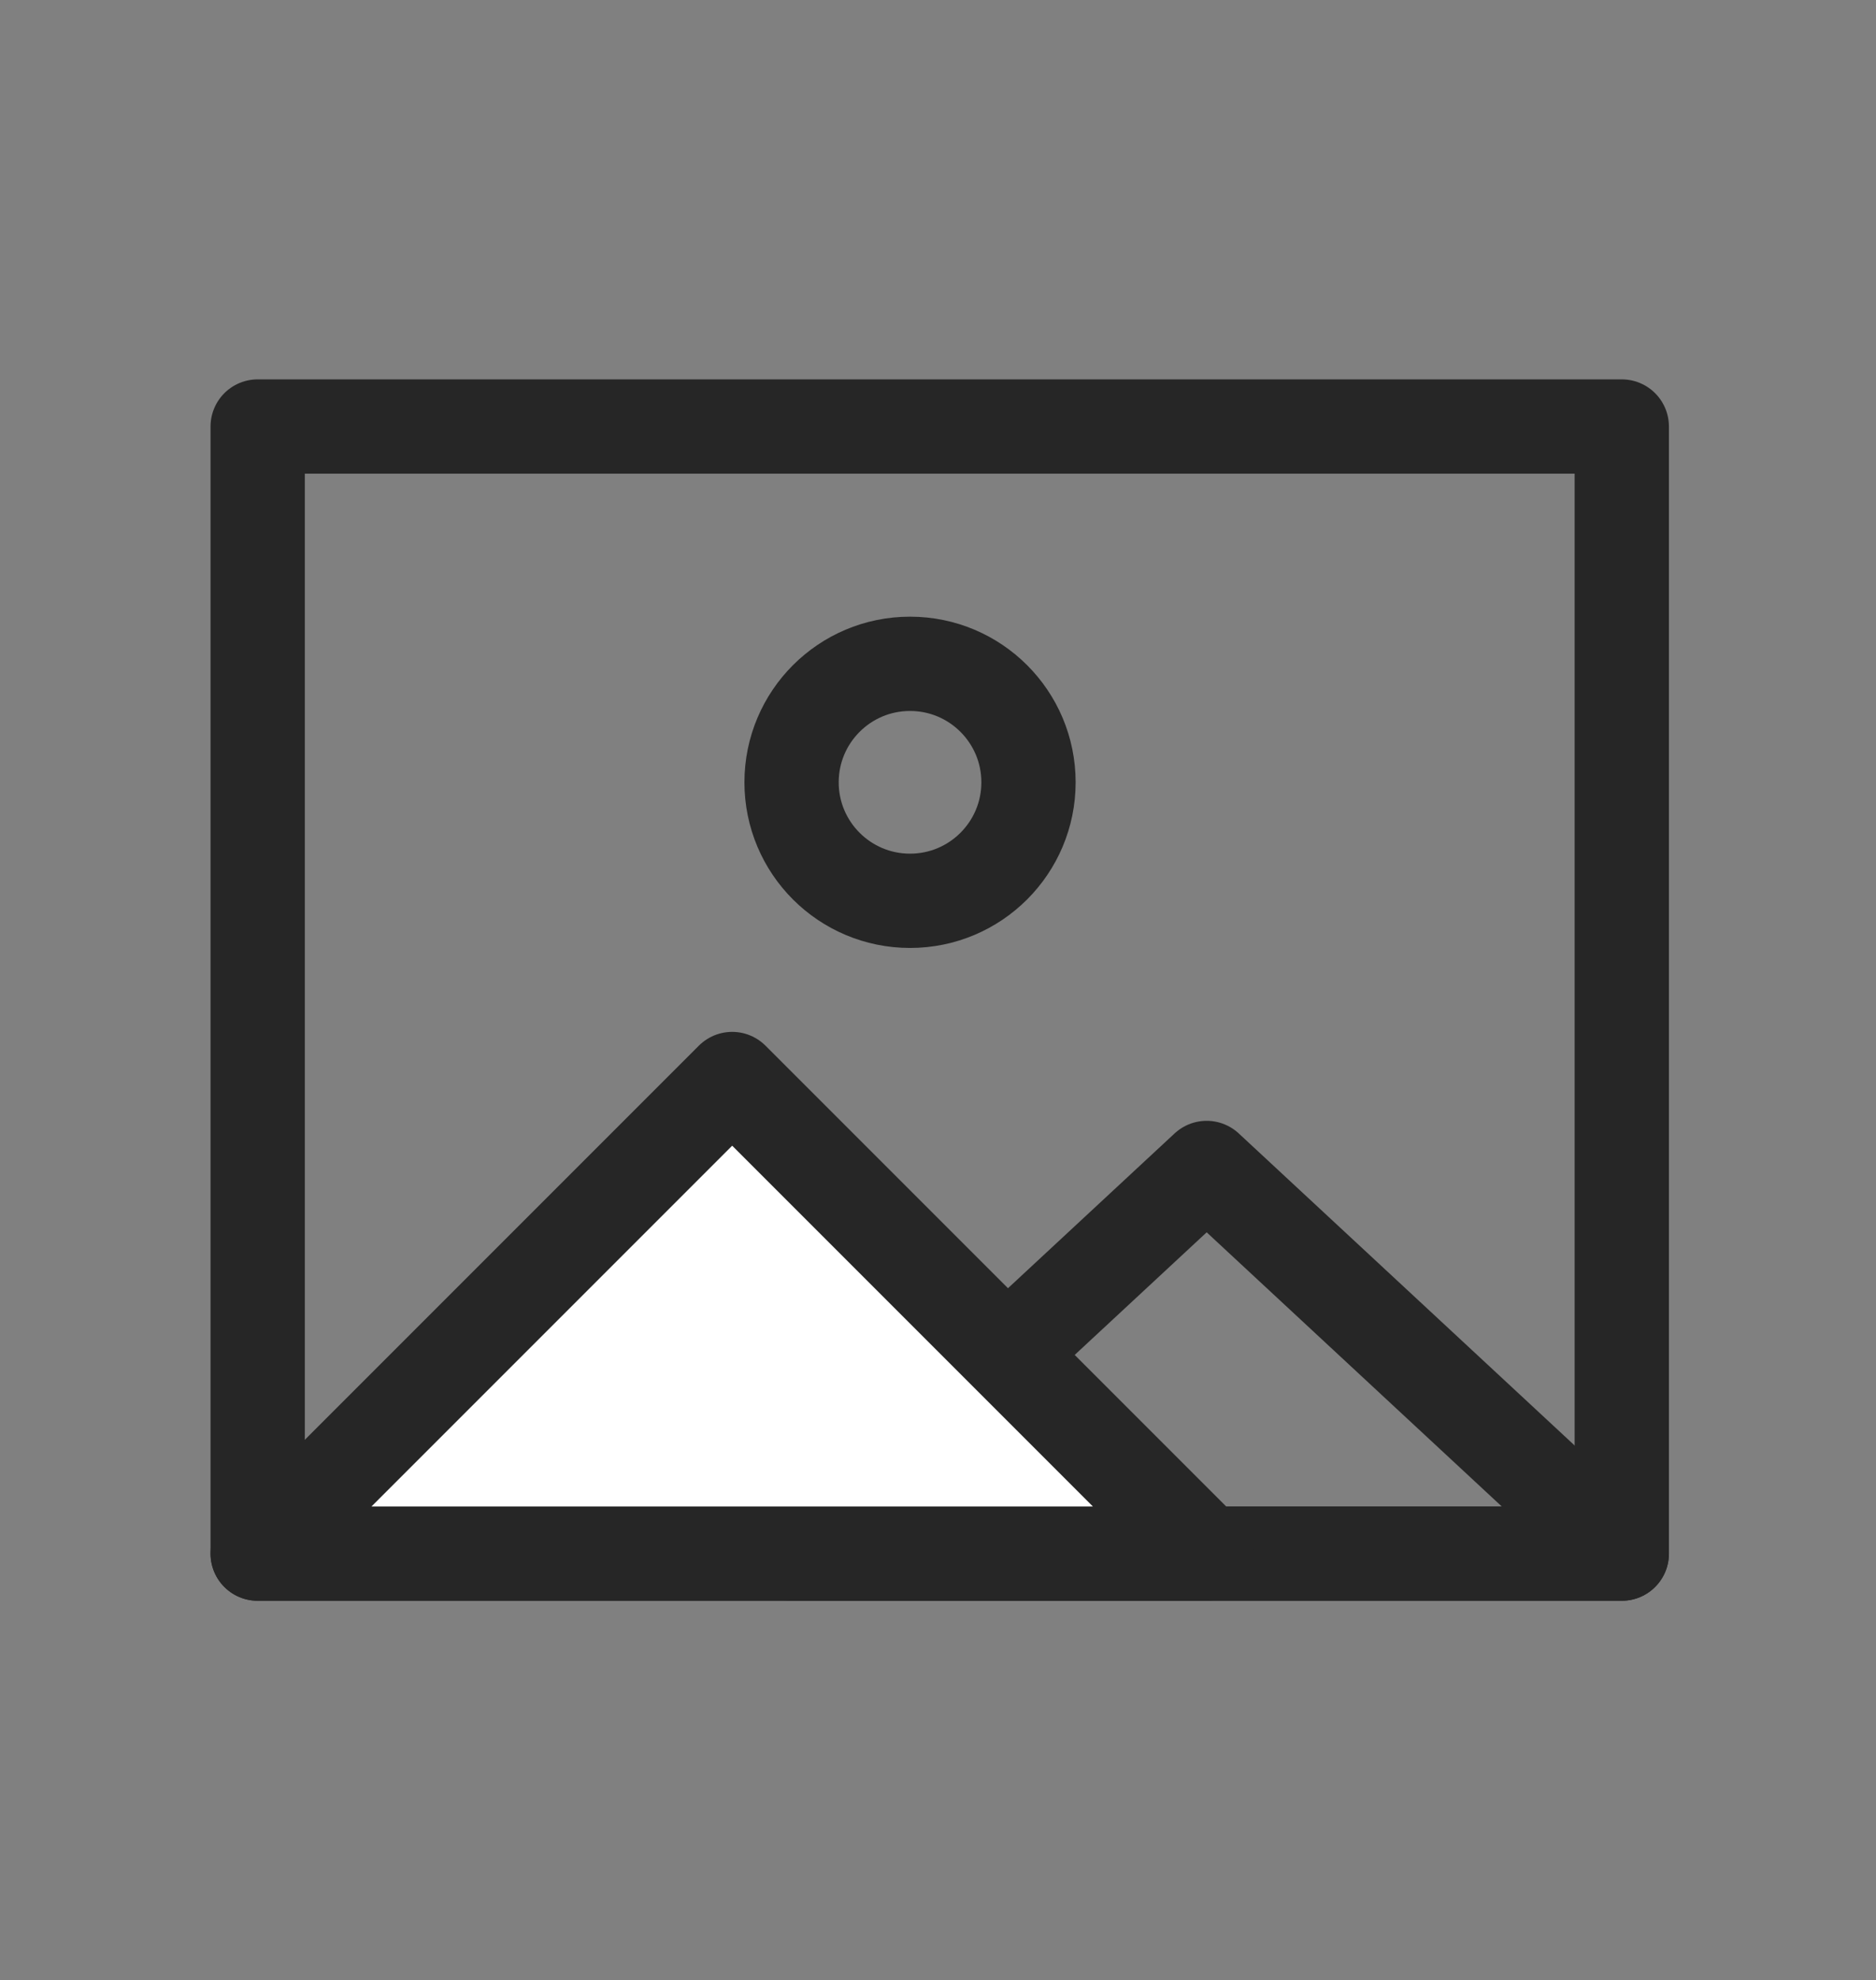<svg xmlns="http://www.w3.org/2000/svg" viewBox="0 0 59.7 63"><rect x="0" y="0" width="59.7" height="63" fill="#808080" stroke="none"/><defs><style>.cls-1,.cls-2{fill:none;}.cls-2,.cls-3{stroke:#262626;stroke-linecap:round;stroke-linejoin:round;stroke-width:3px;}.cls-3{fill:#fff;}</style></defs><g id="Layer_2" data-name="Layer 2"><g id="Layer_32" data-name="Layer 32"><rect class="cls-1" width="59.7" height="63"/></g><g id="Office_for_Technology_Development_-_BLK" data-name="Office for Technology Development - BLK"><g id="Preliminary-Prior-Art-Search"><rect class="cls-2" x="8.2" y="13.57" width="43.41" height="35.86"/><polygon class="cls-2" points="51.61 49.43 38.4 37.16 25.19 49.43 51.61 49.43"/><polygon class="cls-3" points="38.4 49.43 23.3 34.33 8.2 49.43 38.4 49.43"/><circle class="cls-2" cx="28.96" cy="24.89" r="3.77"/></g></g></g></svg>